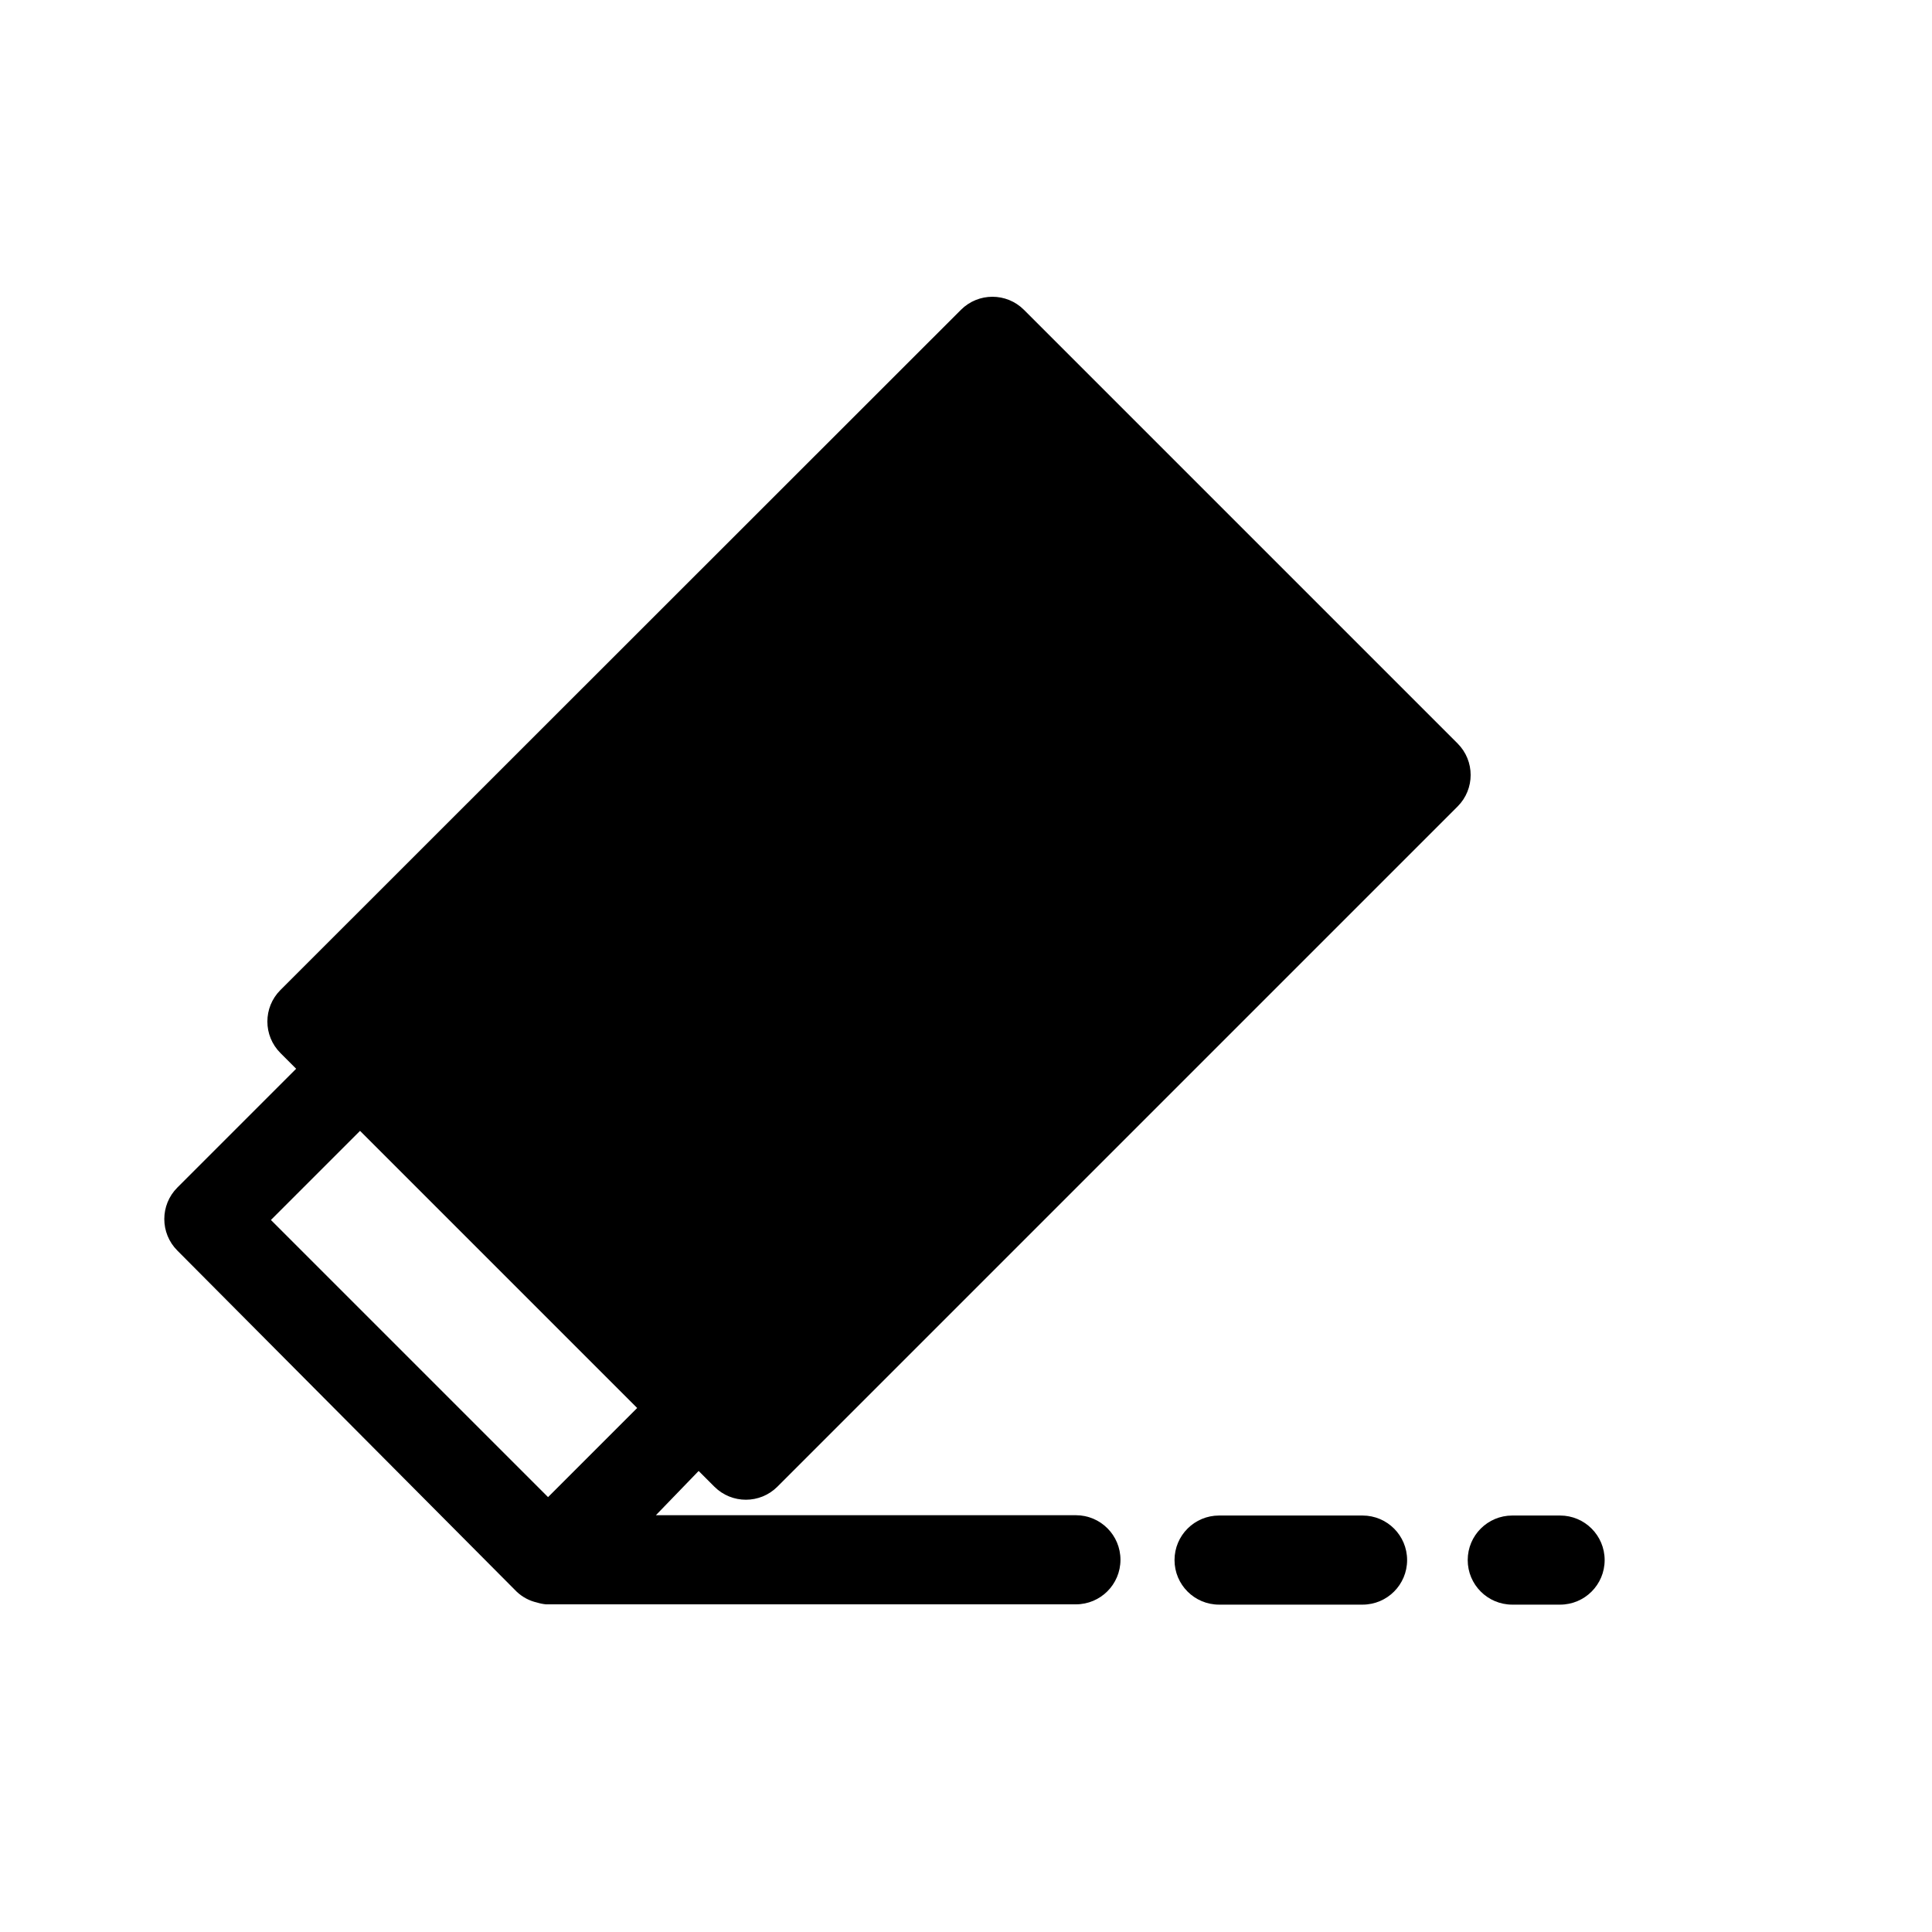 <?xml version="1.0" encoding="UTF-8"?>
<!-- Uploaded to: SVG Repo, www.svgrepo.com, Generator: SVG Repo Mixer Tools -->
<svg fill="#000000" width="800px" height="800px" version="1.1" viewBox="144 144 512 512" xmlns="http://www.w3.org/2000/svg">
 <g>
  <path d="m530.52 341.27-115.17-115.17c-4.609-4.606-12.078-4.606-16.688 0l-180.35 180.27c-4.606 4.609-4.606 12.078 0 16.688l4.172 4.172-31.488 31.488c-4.606 4.609-4.606 12.078 0 16.691l89.898 90.371c1.512 1.445 3.391 2.453 5.434 2.91 0.766 0.238 1.559 0.398 2.359 0.473h140.44c6.519 0 11.809-5.285 11.809-11.809 0-6.519-5.289-11.809-11.809-11.809h-111.31l11.332-11.727 4.172 4.172h0.004c4.609 4.602 12.078 4.602 16.688 0l180.27-180.27c4.606-4.609 4.606-12.078 0-16.691zm-241.28 199.48-73.445-73.445 23.617-23.617 73.445 73.445z"/>
  <path d="m505.09 545.63h-38.023c-6.519 0-11.805 5.285-11.805 11.805 0 6.523 5.285 11.809 11.805 11.809h38.023c6.523 0 11.809-5.285 11.809-11.809 0-6.519-5.285-11.805-11.809-11.805z"/>
  <path d="m557.44 545.63h-12.672c-6.523 0-11.809 5.285-11.809 11.805 0 6.523 5.285 11.809 11.809 11.809h12.672c6.523 0 11.809-5.285 11.809-11.809 0-6.519-5.285-11.805-11.809-11.805z"/>
 </g>
</svg>